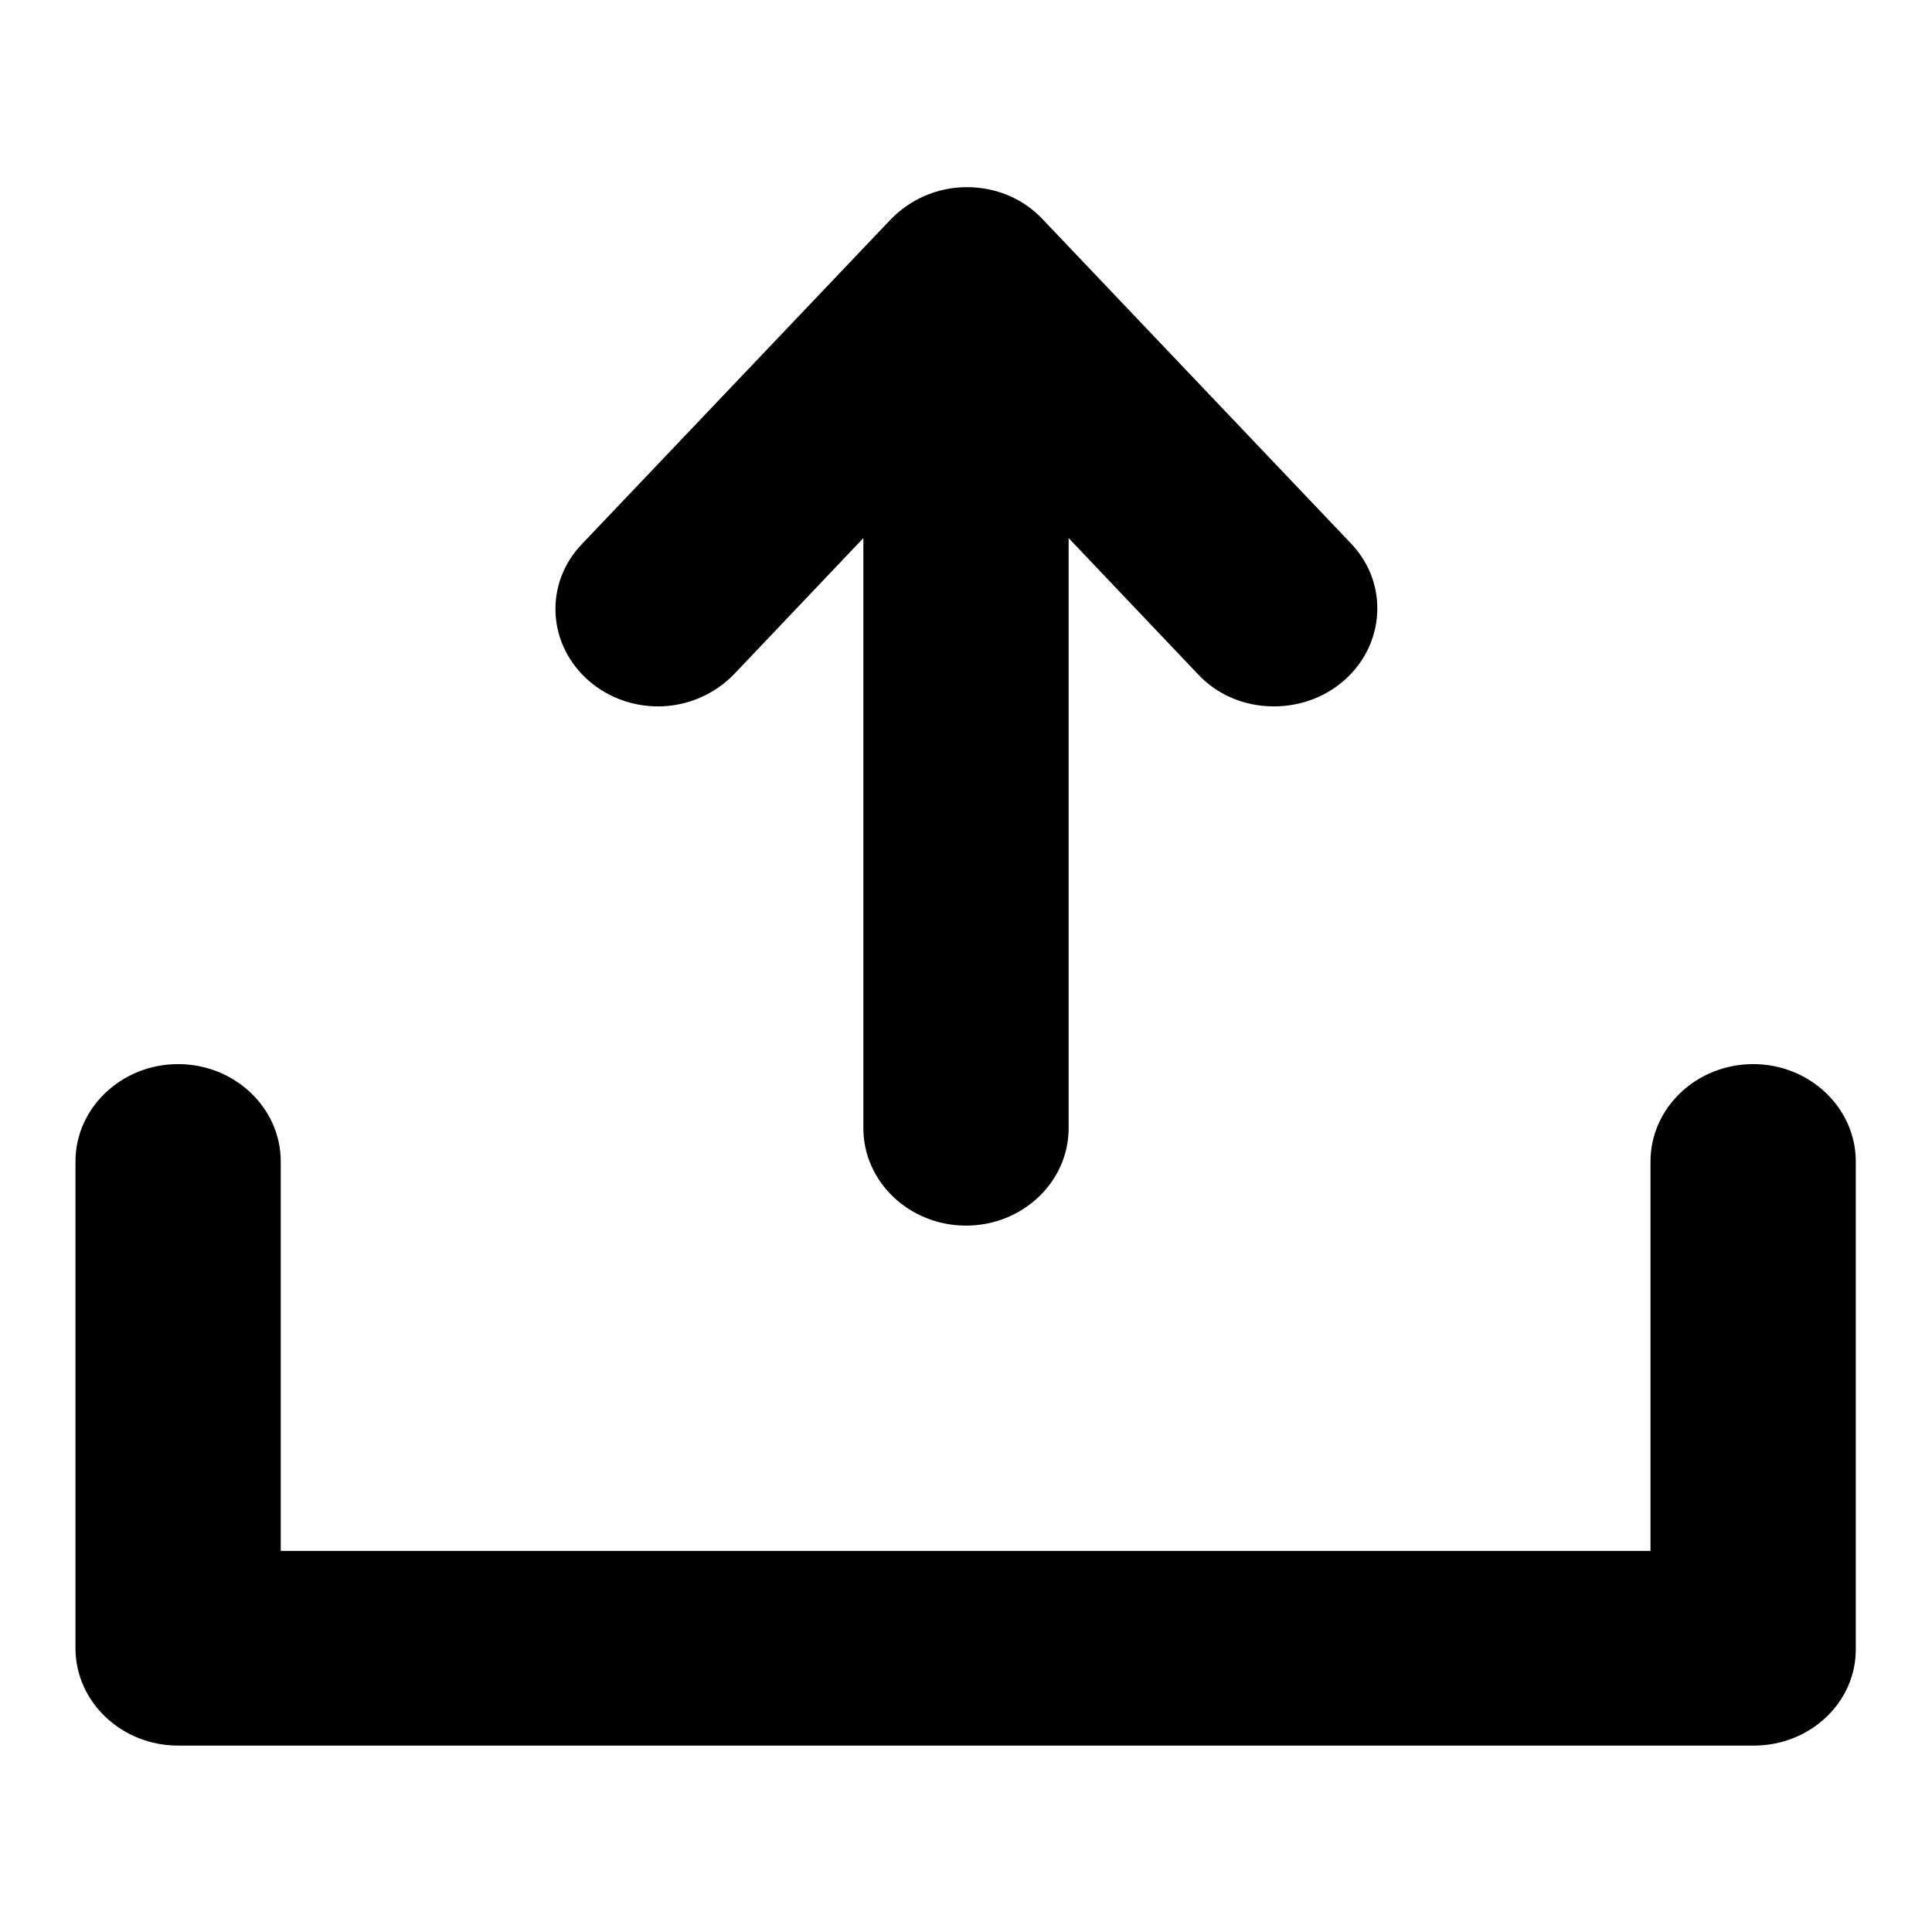 <?xml version="1.0" encoding="utf-8"?>
<!-- Svg Vector Icons : http://www.onlinewebfonts.com/icon -->
<!DOCTYPE svg PUBLIC "-//W3C//DTD SVG 1.1//EN" "http://www.w3.org/Graphics/SVG/1.1/DTD/svg11.dtd">
<svg version="1.1" xmlns="http://www.w3.org/2000/svg" xmlns:xlink="http://www.w3.org/1999/xlink" x="0px" y="0px" viewBox="0 0 256 256" enable-background="new 0 0 256 256" xml:space="preserve">
<g><g><path fill="#000000" d="M232.4,231.3H23.6c-7.5,0-13.6-5.8-13.6-12.9v-64.5c0-7.1,6.1-12.9,13.6-12.9s13.6,5.8,13.6,12.9v51.6h181.5v-51.6c0-7.1,6.1-12.9,13.6-12.9c7.5,0,13.6,5.8,13.6,12.9v64.5C246,225.5,239.9,231.3,232.4,231.3z M168.8,93.6c-4,0-7.6-1.6-10.1-4.3l0,0l-17.1-18v78.2l0,0c0,7.1-6.1,12.9-13.6,12.9s-13.6-5.8-13.6-12.9l0,0V71.3l-17.1,18l0,0c-2.5,2.6-6.1,4.3-10.1,4.3c-7.5,0-13.6-5.8-13.6-12.9c0-3.3,1.3-6.3,3.5-8.6l0,0l40.9-43l0,0c2.5-2.6,6.1-4.3,10.1-4.3c4,0,7.6,1.6,10.1,4.3l0,0L179,72l0,0c2.2,2.3,3.5,5.3,3.5,8.6C182.5,87.8,176.4,93.6,168.8,93.6z"/></g></g>
</svg>